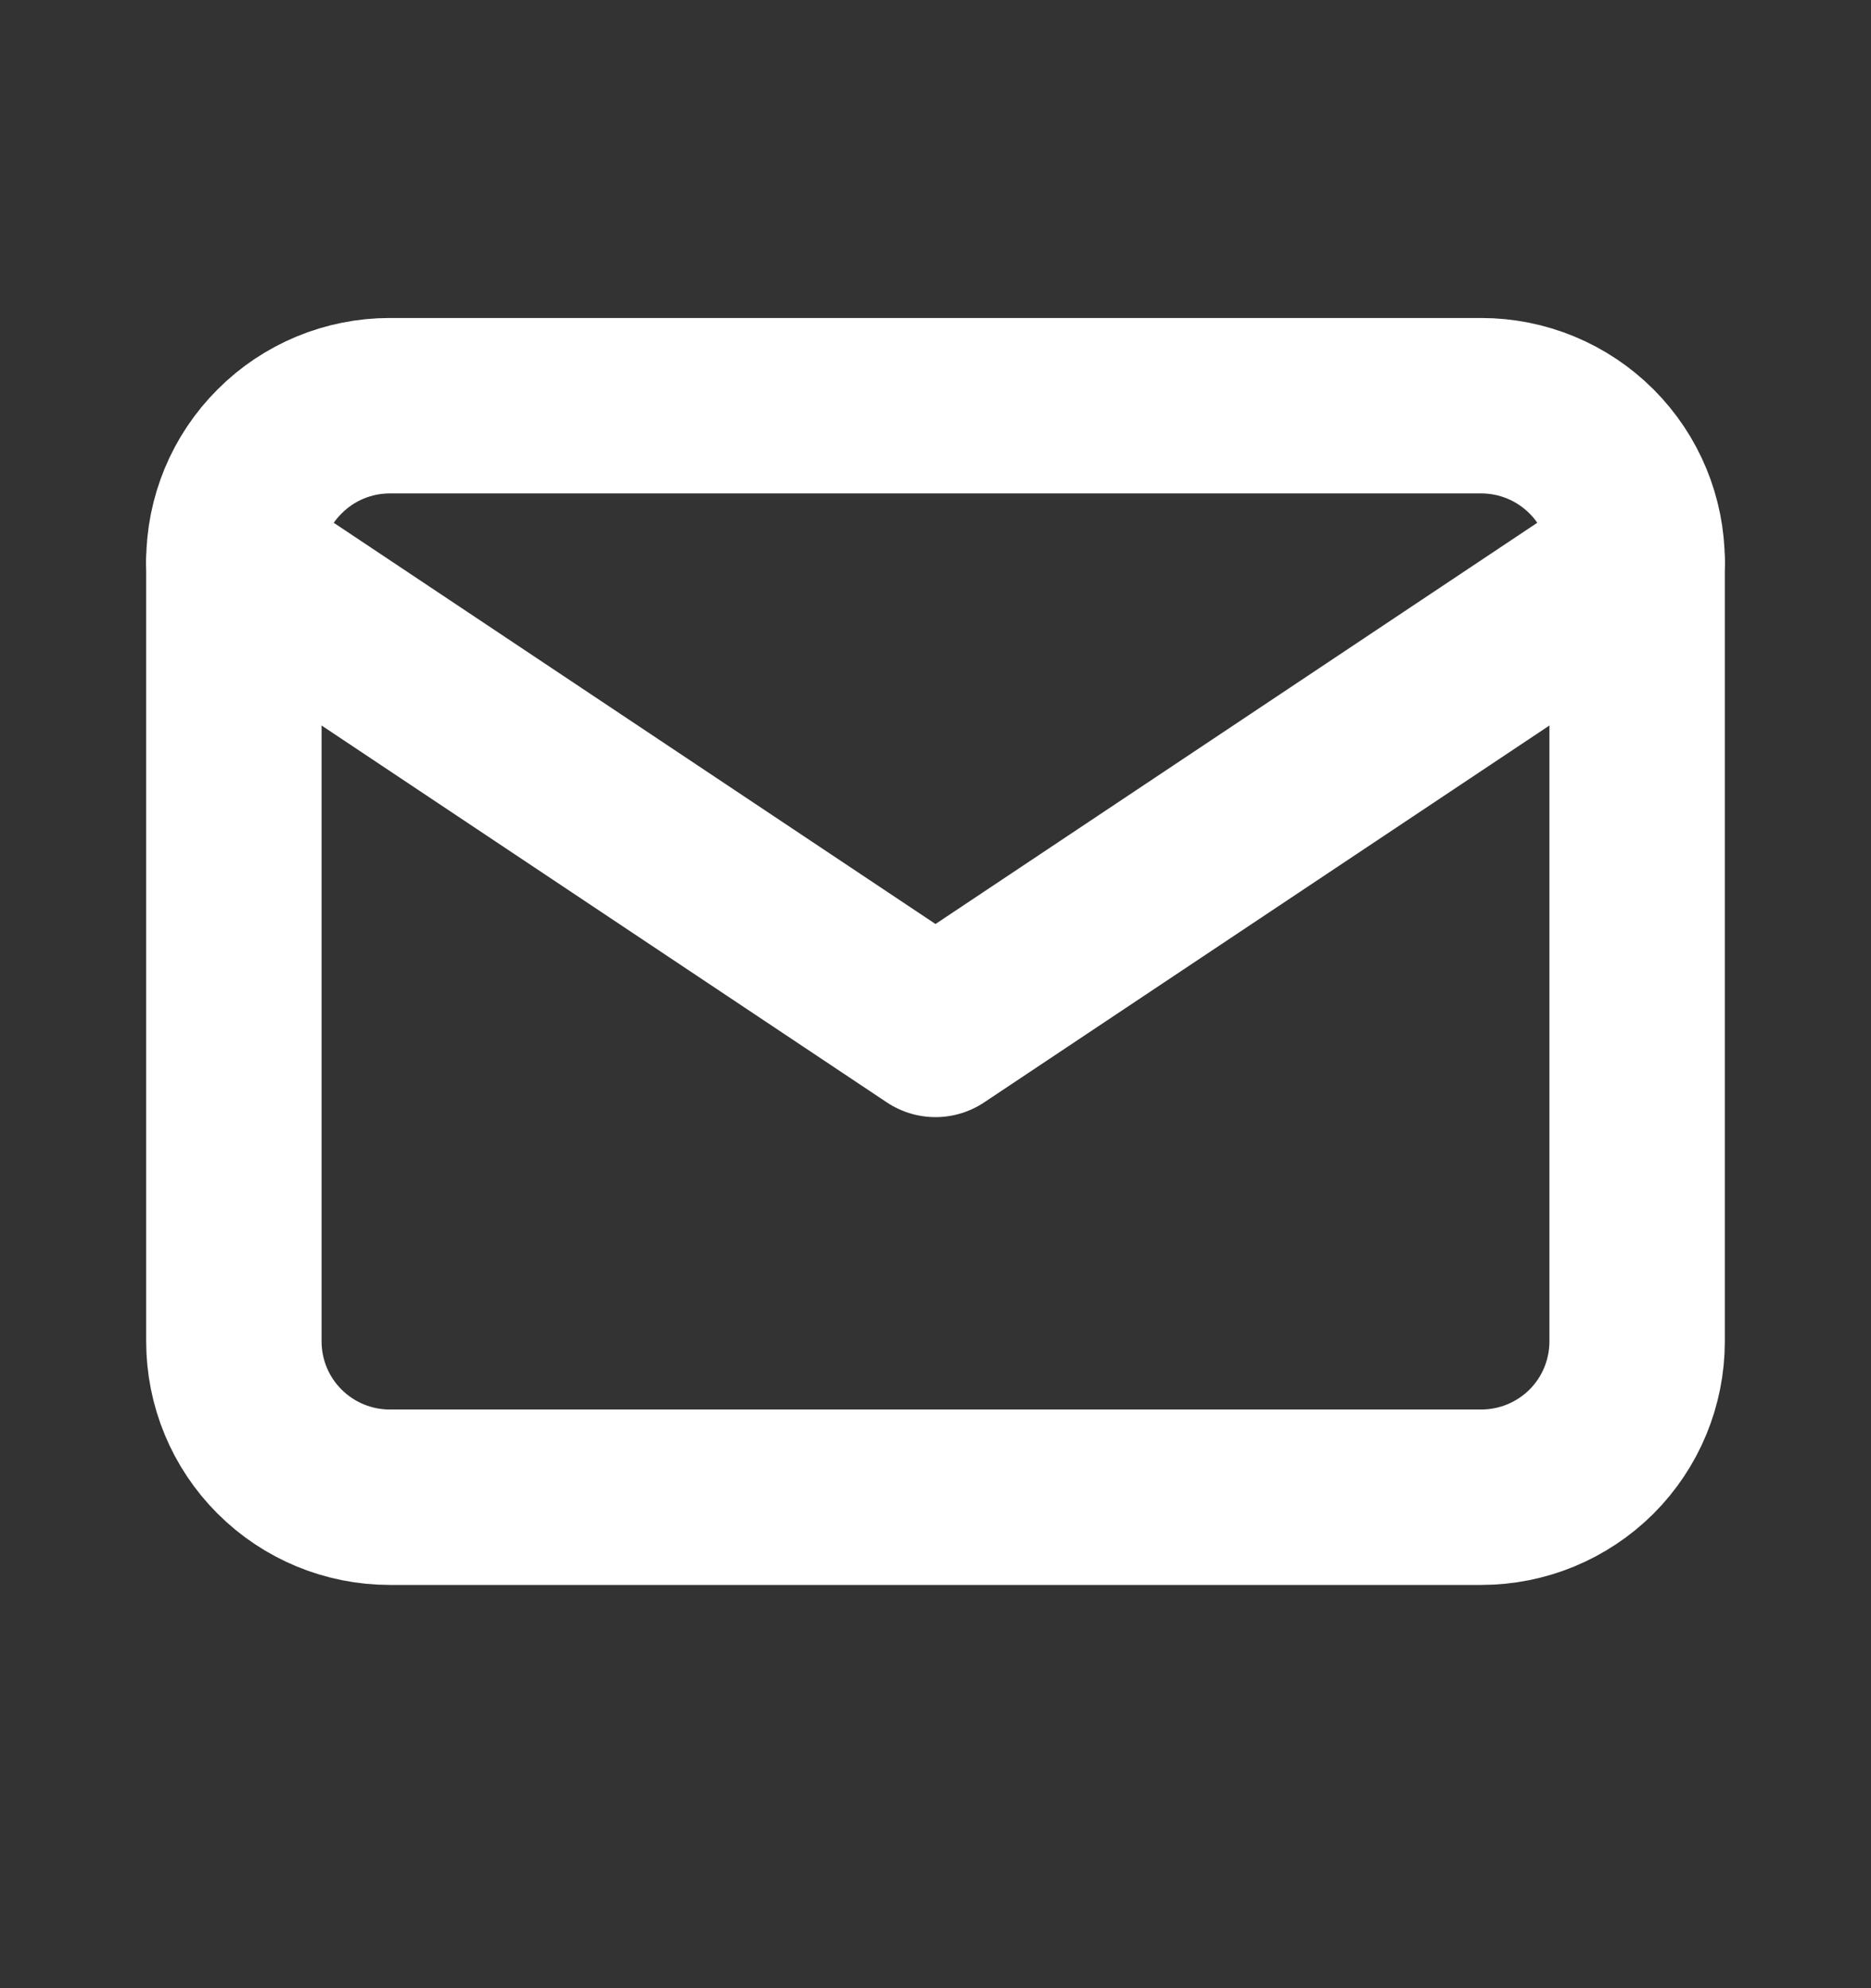 <svg width="16" height="17" viewBox="0 0 16 17" fill="none" xmlns="http://www.w3.org/2000/svg">
<rect x="0" y="0" width="16" height="17" fill="#333333" stroke="none"/>
<g clip-path="url(#clip0_603_502)">
<path d="M2 4.802C2 4.449 2.14 4.11 2.391 3.86C2.641 3.609 2.98 3.469 3.333 3.469H12.667C13.02 3.469 13.359 3.609 13.61 3.86C13.86 4.11 14 4.449 14 4.802V11.469C14 11.823 13.86 12.162 13.61 12.412C13.359 12.662 13.02 12.802 12.667 12.802H3.333C2.98 12.802 2.641 12.662 2.391 12.412C2.14 12.162 2 11.823 2 11.469V4.802Z" stroke="white" stroke-width="1.5" stroke-linecap="round" stroke-linejoin="round"/>
<path d="M2 4.802L8 8.802L14 4.802" stroke="white" stroke-width="1.5" stroke-linecap="round" stroke-linejoin="round"/>
</g>
<defs>
<clipPath id="clip0_603_502">
<rect width="16" height="16" fill="white" transform="translate(0 0.136)"/>
</clipPath>
</defs>
</svg>
